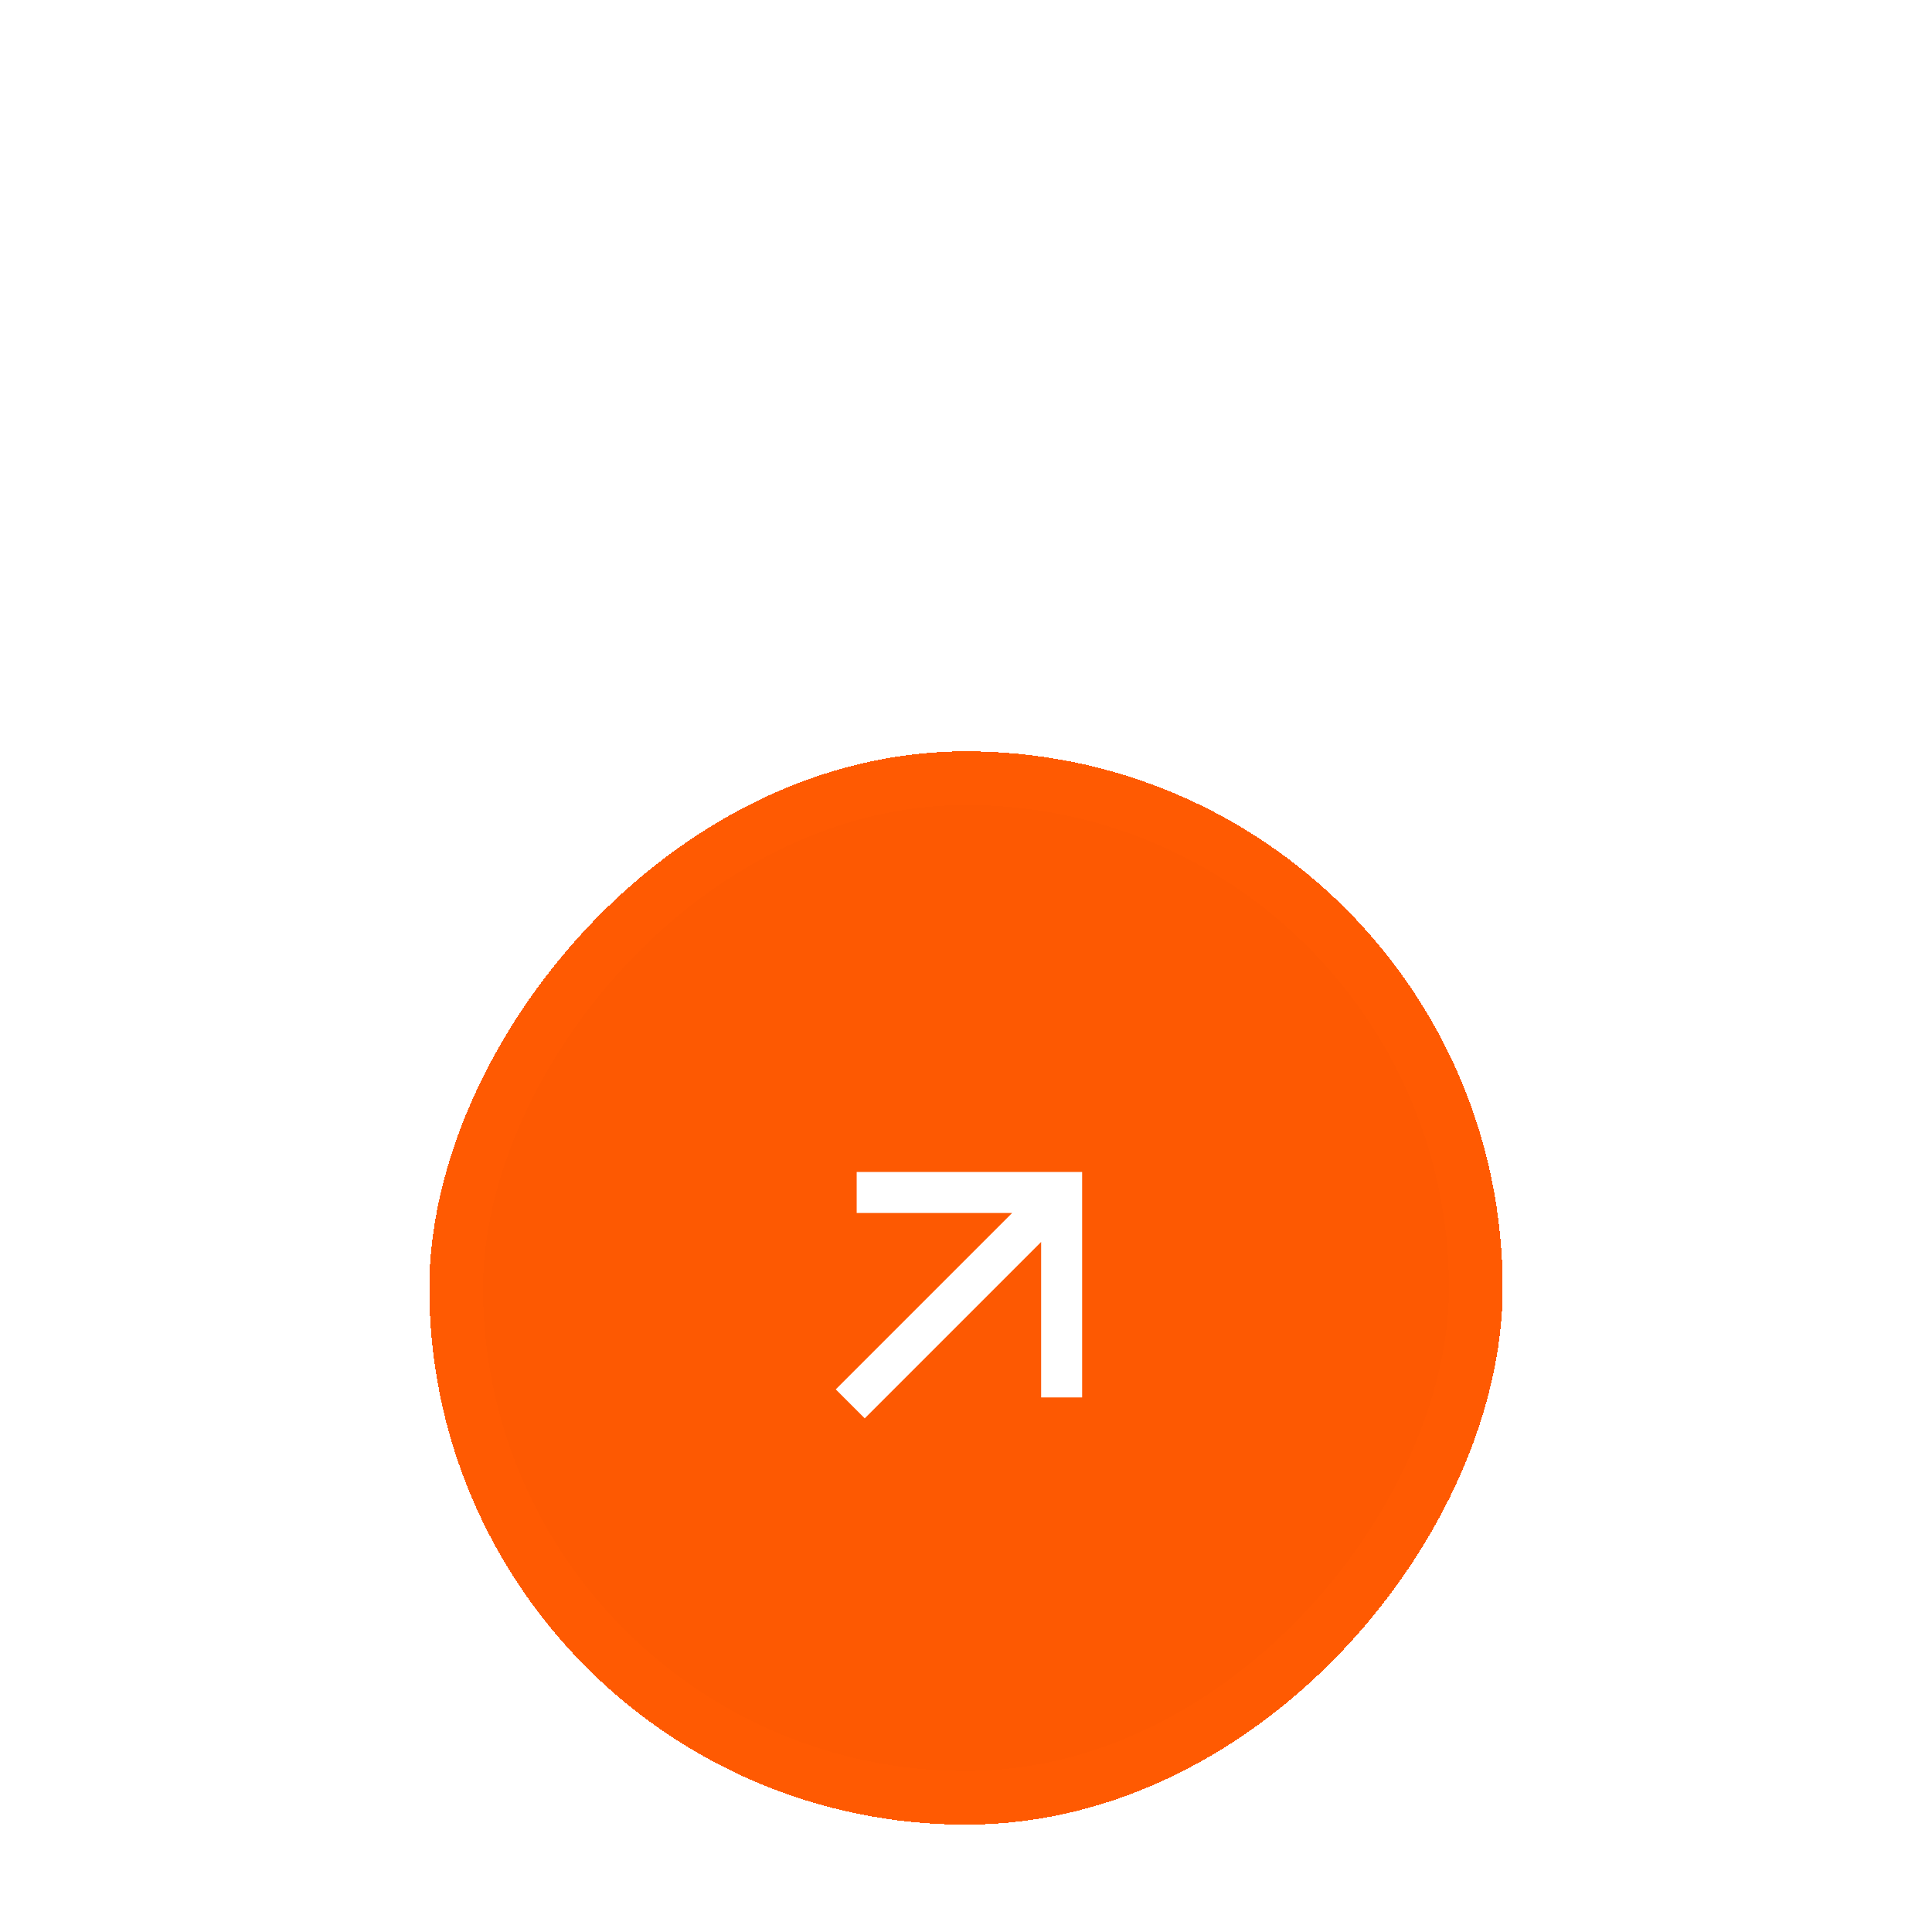 <svg width="36" height="36" viewBox="0 0 36 36" fill="none" xmlns="http://www.w3.org/2000/svg">
<g filter="url(#filter0_dii_1682_1021)">
<rect width="20" height="20" rx="10" transform="matrix(-1 0 0 1 28 4)" fill="#FD5902" shape-rendering="crispEdges"/>
<rect x="-0.5" y="0.5" width="19" height="19" rx="9.5" transform="matrix(-1 0 0 1 27 4)" stroke="#FF5A02" shape-rendering="crispEdges"/>
<path d="M18.86 12.602L15.963 12.602L15.963 11.838L20.164 11.838L20.164 16.039L19.4 16.039L19.4 13.142L16.113 16.429L15.573 15.889L18.86 12.602Z" fill="white"/>
</g>
<defs>
<filter id="filter0_dii_1682_1021" x="0" y="0" width="36" height="36" filterUnits="userSpaceOnUse" color-interpolation-filters="sRGB">
<feFlood flood-opacity="0" result="BackgroundImageFix"/>
<feColorMatrix in="SourceAlpha" type="matrix" values="0 0 0 0 0 0 0 0 0 0 0 0 0 0 0 0 0 0 127 0" result="hardAlpha"/>
<feOffset dy="4"/>
<feGaussianBlur stdDeviation="4"/>
<feComposite in2="hardAlpha" operator="out"/>
<feColorMatrix type="matrix" values="0 0 0 0 0 0 0 0 0 0 0 0 0 0 0 0 0 0 0.2 0"/>
<feBlend mode="normal" in2="BackgroundImageFix" result="effect1_dropShadow_1682_1021"/>
<feBlend mode="normal" in="SourceGraphic" in2="effect1_dropShadow_1682_1021" result="shape"/>
<feColorMatrix in="SourceAlpha" type="matrix" values="0 0 0 0 0 0 0 0 0 0 0 0 0 0 0 0 0 0 127 0" result="hardAlpha"/>
<feOffset dy="4"/>
<feGaussianBlur stdDeviation="6"/>
<feComposite in2="hardAlpha" operator="arithmetic" k2="-1" k3="1"/>
<feColorMatrix type="matrix" values="0 0 0 0 1 0 0 0 0 1 0 0 0 0 1 0 0 0 0.2 0"/>
<feBlend mode="normal" in2="shape" result="effect2_innerShadow_1682_1021"/>
<feColorMatrix in="SourceAlpha" type="matrix" values="0 0 0 0 0 0 0 0 0 0 0 0 0 0 0 0 0 0 127 0" result="hardAlpha"/>
<feOffset dy="2"/>
<feGaussianBlur stdDeviation="1"/>
<feComposite in2="hardAlpha" operator="arithmetic" k2="-1" k3="1"/>
<feColorMatrix type="matrix" values="0 0 0 0 1 0 0 0 0 1 0 0 0 0 1 0 0 0 0.25 0"/>
<feBlend mode="normal" in2="effect2_innerShadow_1682_1021" result="effect3_innerShadow_1682_1021"/>
</filter>
</defs>
</svg>
